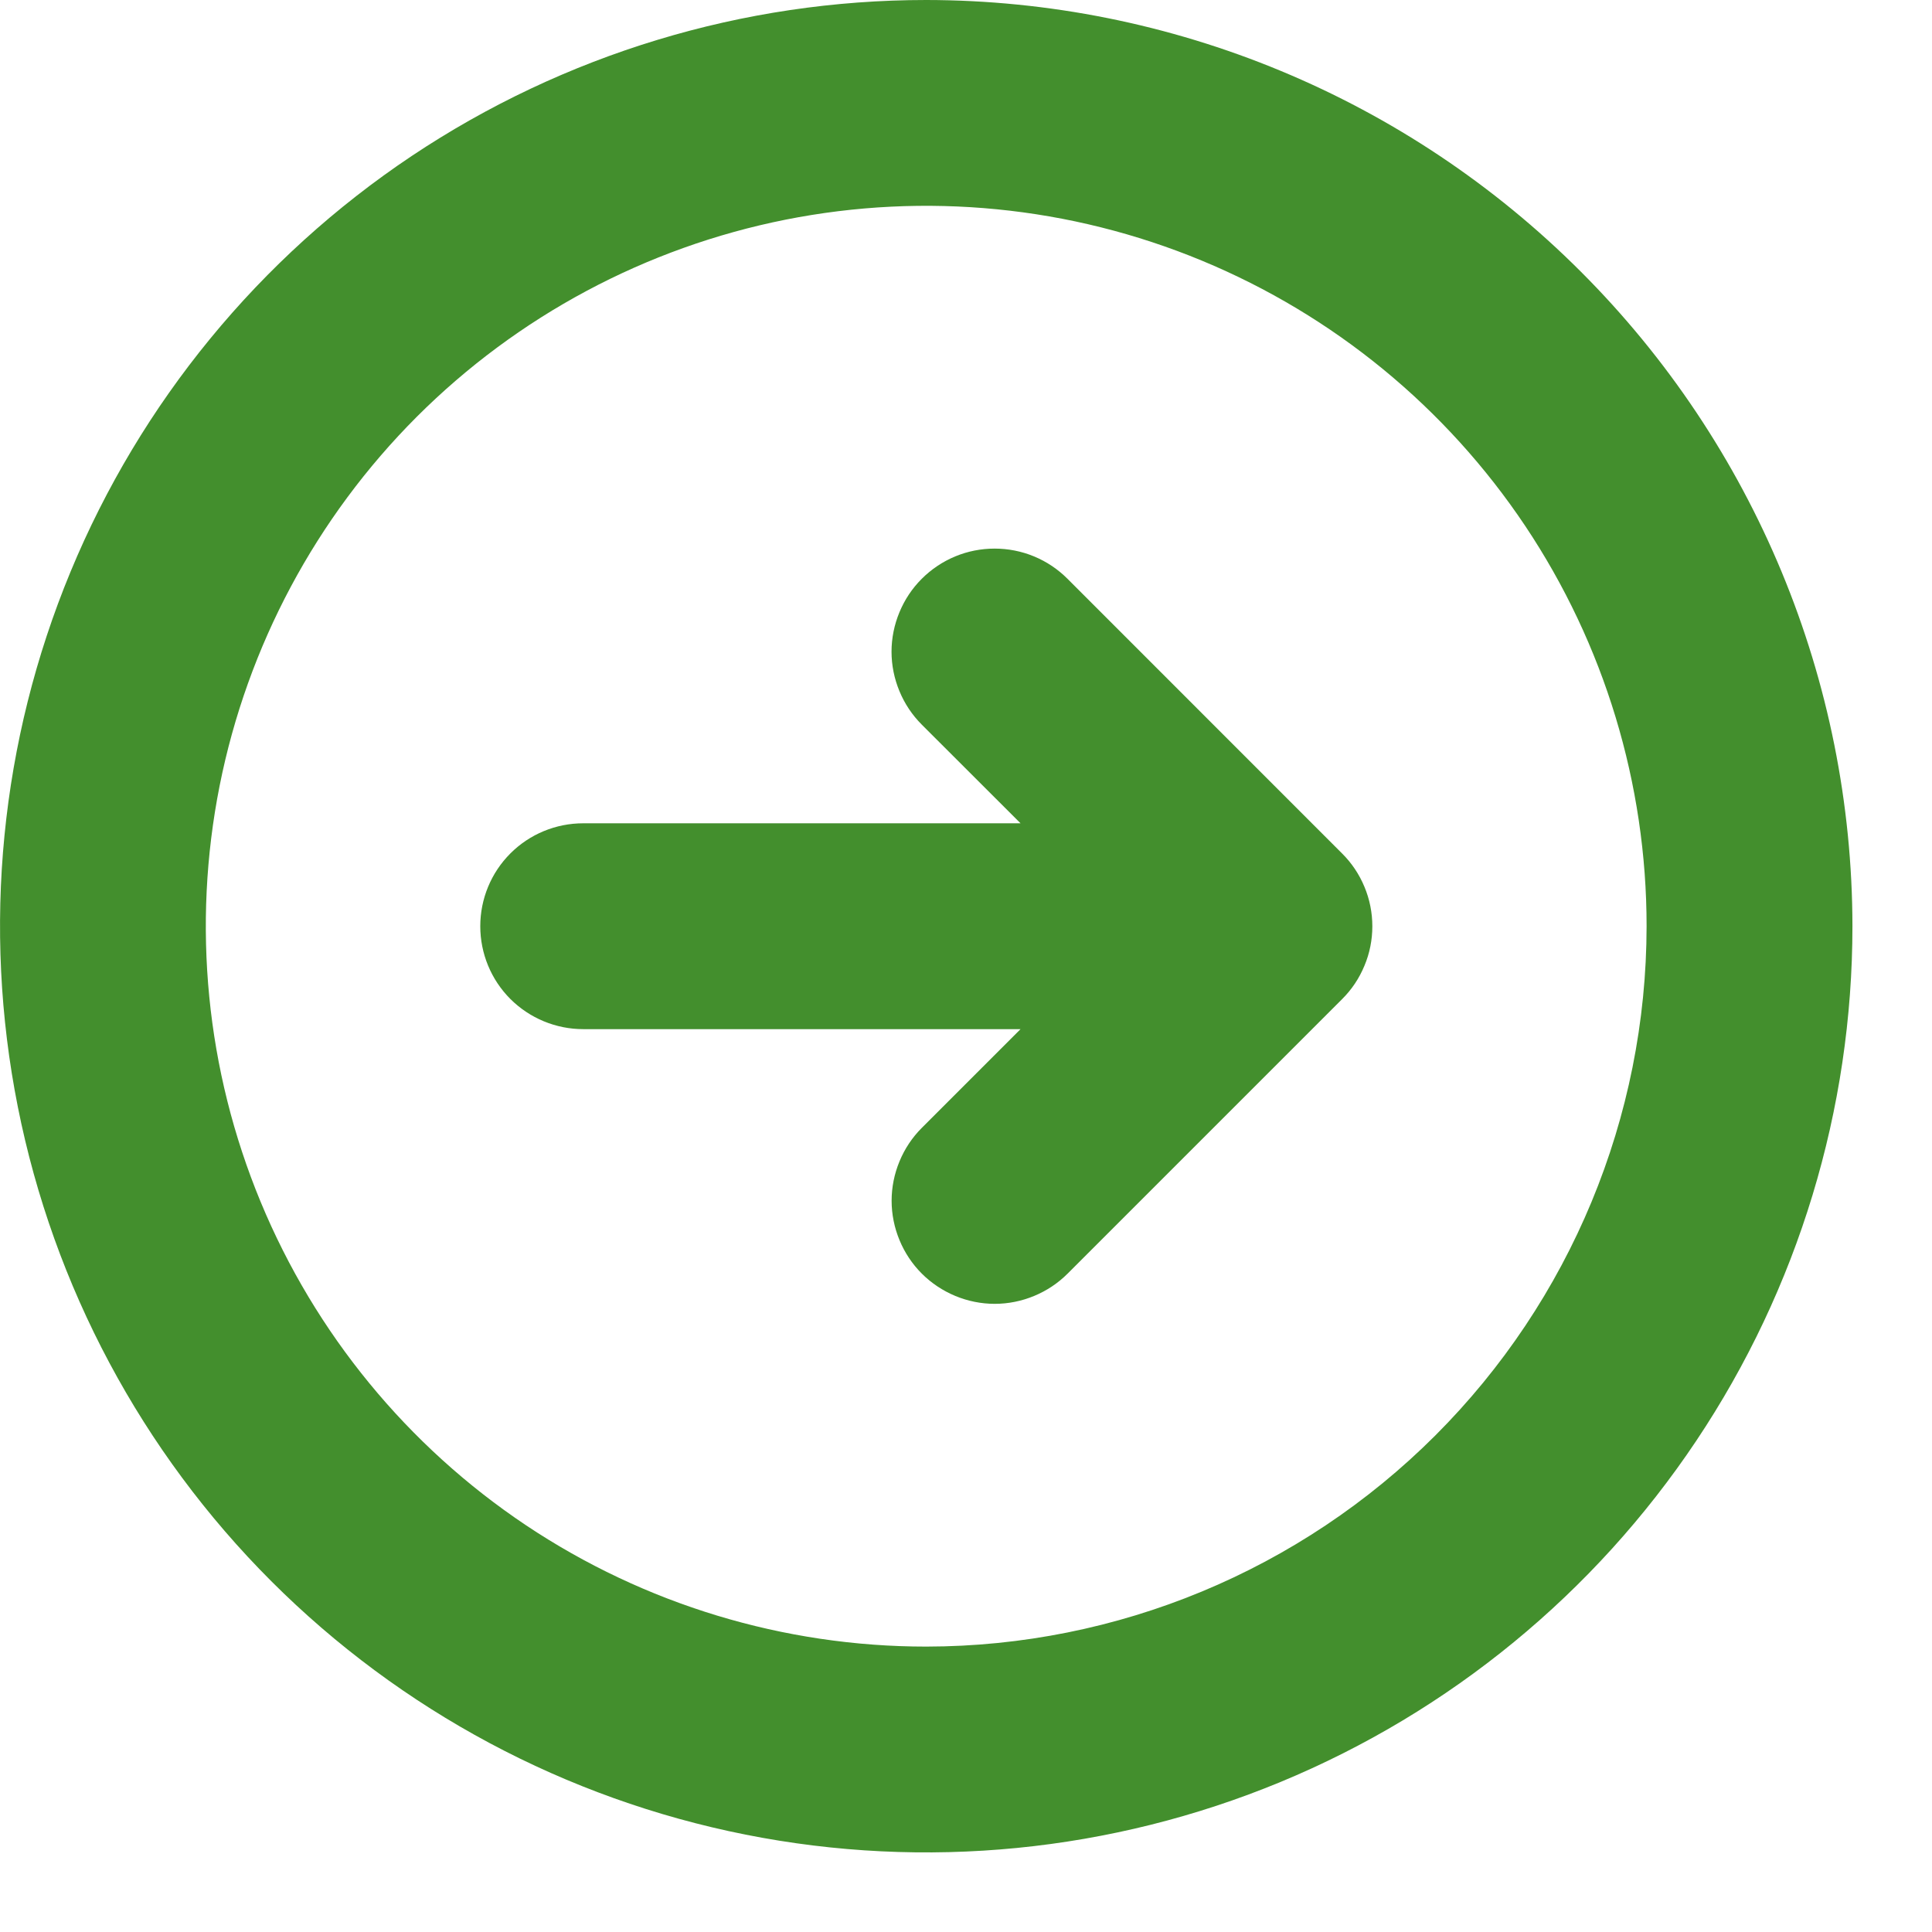 <svg width="22" height="22" viewBox="0 0 22 22" fill="none" xmlns="http://www.w3.org/2000/svg">
<path d="M10.547 0C8.461 0 6.422 0.619 4.687 1.777C2.953 2.936 1.601 4.584 0.803 6.511C0.005 8.438 -0.204 10.559 0.203 12.604C0.61 14.65 1.614 16.53 3.089 18.005C4.564 19.48 6.443 20.484 8.489 20.891C10.535 21.298 12.656 21.089 14.583 20.291C16.51 19.493 18.157 18.141 19.316 16.406C20.475 14.672 21.094 12.633 21.094 10.547C21.091 7.751 19.979 5.07 18.001 3.093C16.024 1.115 13.343 0.003 10.547 0ZM10.547 18.75C8.924 18.75 7.338 18.269 5.989 17.368C4.64 16.466 3.589 15.185 2.968 13.686C2.347 12.187 2.185 10.538 2.501 8.947C2.818 7.355 3.599 5.894 4.746 4.746C5.894 3.599 7.355 2.818 8.947 2.501C10.538 2.185 12.187 2.347 13.686 2.968C15.185 3.589 16.466 4.64 17.368 5.989C18.269 7.338 18.75 8.924 18.75 10.547C18.748 12.722 17.883 14.807 16.345 16.345C14.807 17.883 12.722 18.748 10.547 18.75ZM15.282 9.718C15.392 9.827 15.478 9.956 15.537 10.098C15.597 10.241 15.627 10.394 15.627 10.548C15.627 10.702 15.597 10.855 15.537 10.997C15.478 11.14 15.392 11.269 15.282 11.378L12.157 14.503C12.048 14.612 11.919 14.698 11.776 14.757C11.634 14.816 11.481 14.847 11.327 14.847C11.173 14.847 11.02 14.816 10.878 14.757C10.736 14.698 10.606 14.612 10.497 14.503C10.388 14.394 10.302 14.265 10.243 14.122C10.184 13.98 10.153 13.827 10.153 13.673C10.153 13.519 10.184 13.366 10.243 13.224C10.302 13.081 10.388 12.952 10.497 12.843L11.621 11.719H6.641C6.33 11.719 6.032 11.595 5.812 11.376C5.592 11.156 5.469 10.858 5.469 10.547C5.469 10.236 5.592 9.938 5.812 9.718C6.032 9.498 6.33 9.375 6.641 9.375H11.621L10.496 8.251C10.387 8.142 10.301 8.013 10.242 7.87C10.183 7.728 10.152 7.575 10.152 7.421C10.152 7.267 10.183 7.114 10.242 6.972C10.301 6.829 10.387 6.7 10.496 6.591C10.605 6.482 10.735 6.395 10.877 6.336C11.019 6.277 11.172 6.247 11.326 6.247C11.48 6.247 11.633 6.277 11.775 6.336C11.918 6.395 12.047 6.482 12.156 6.591L15.282 9.718Z" fill="#438F2D"/>
</svg>
